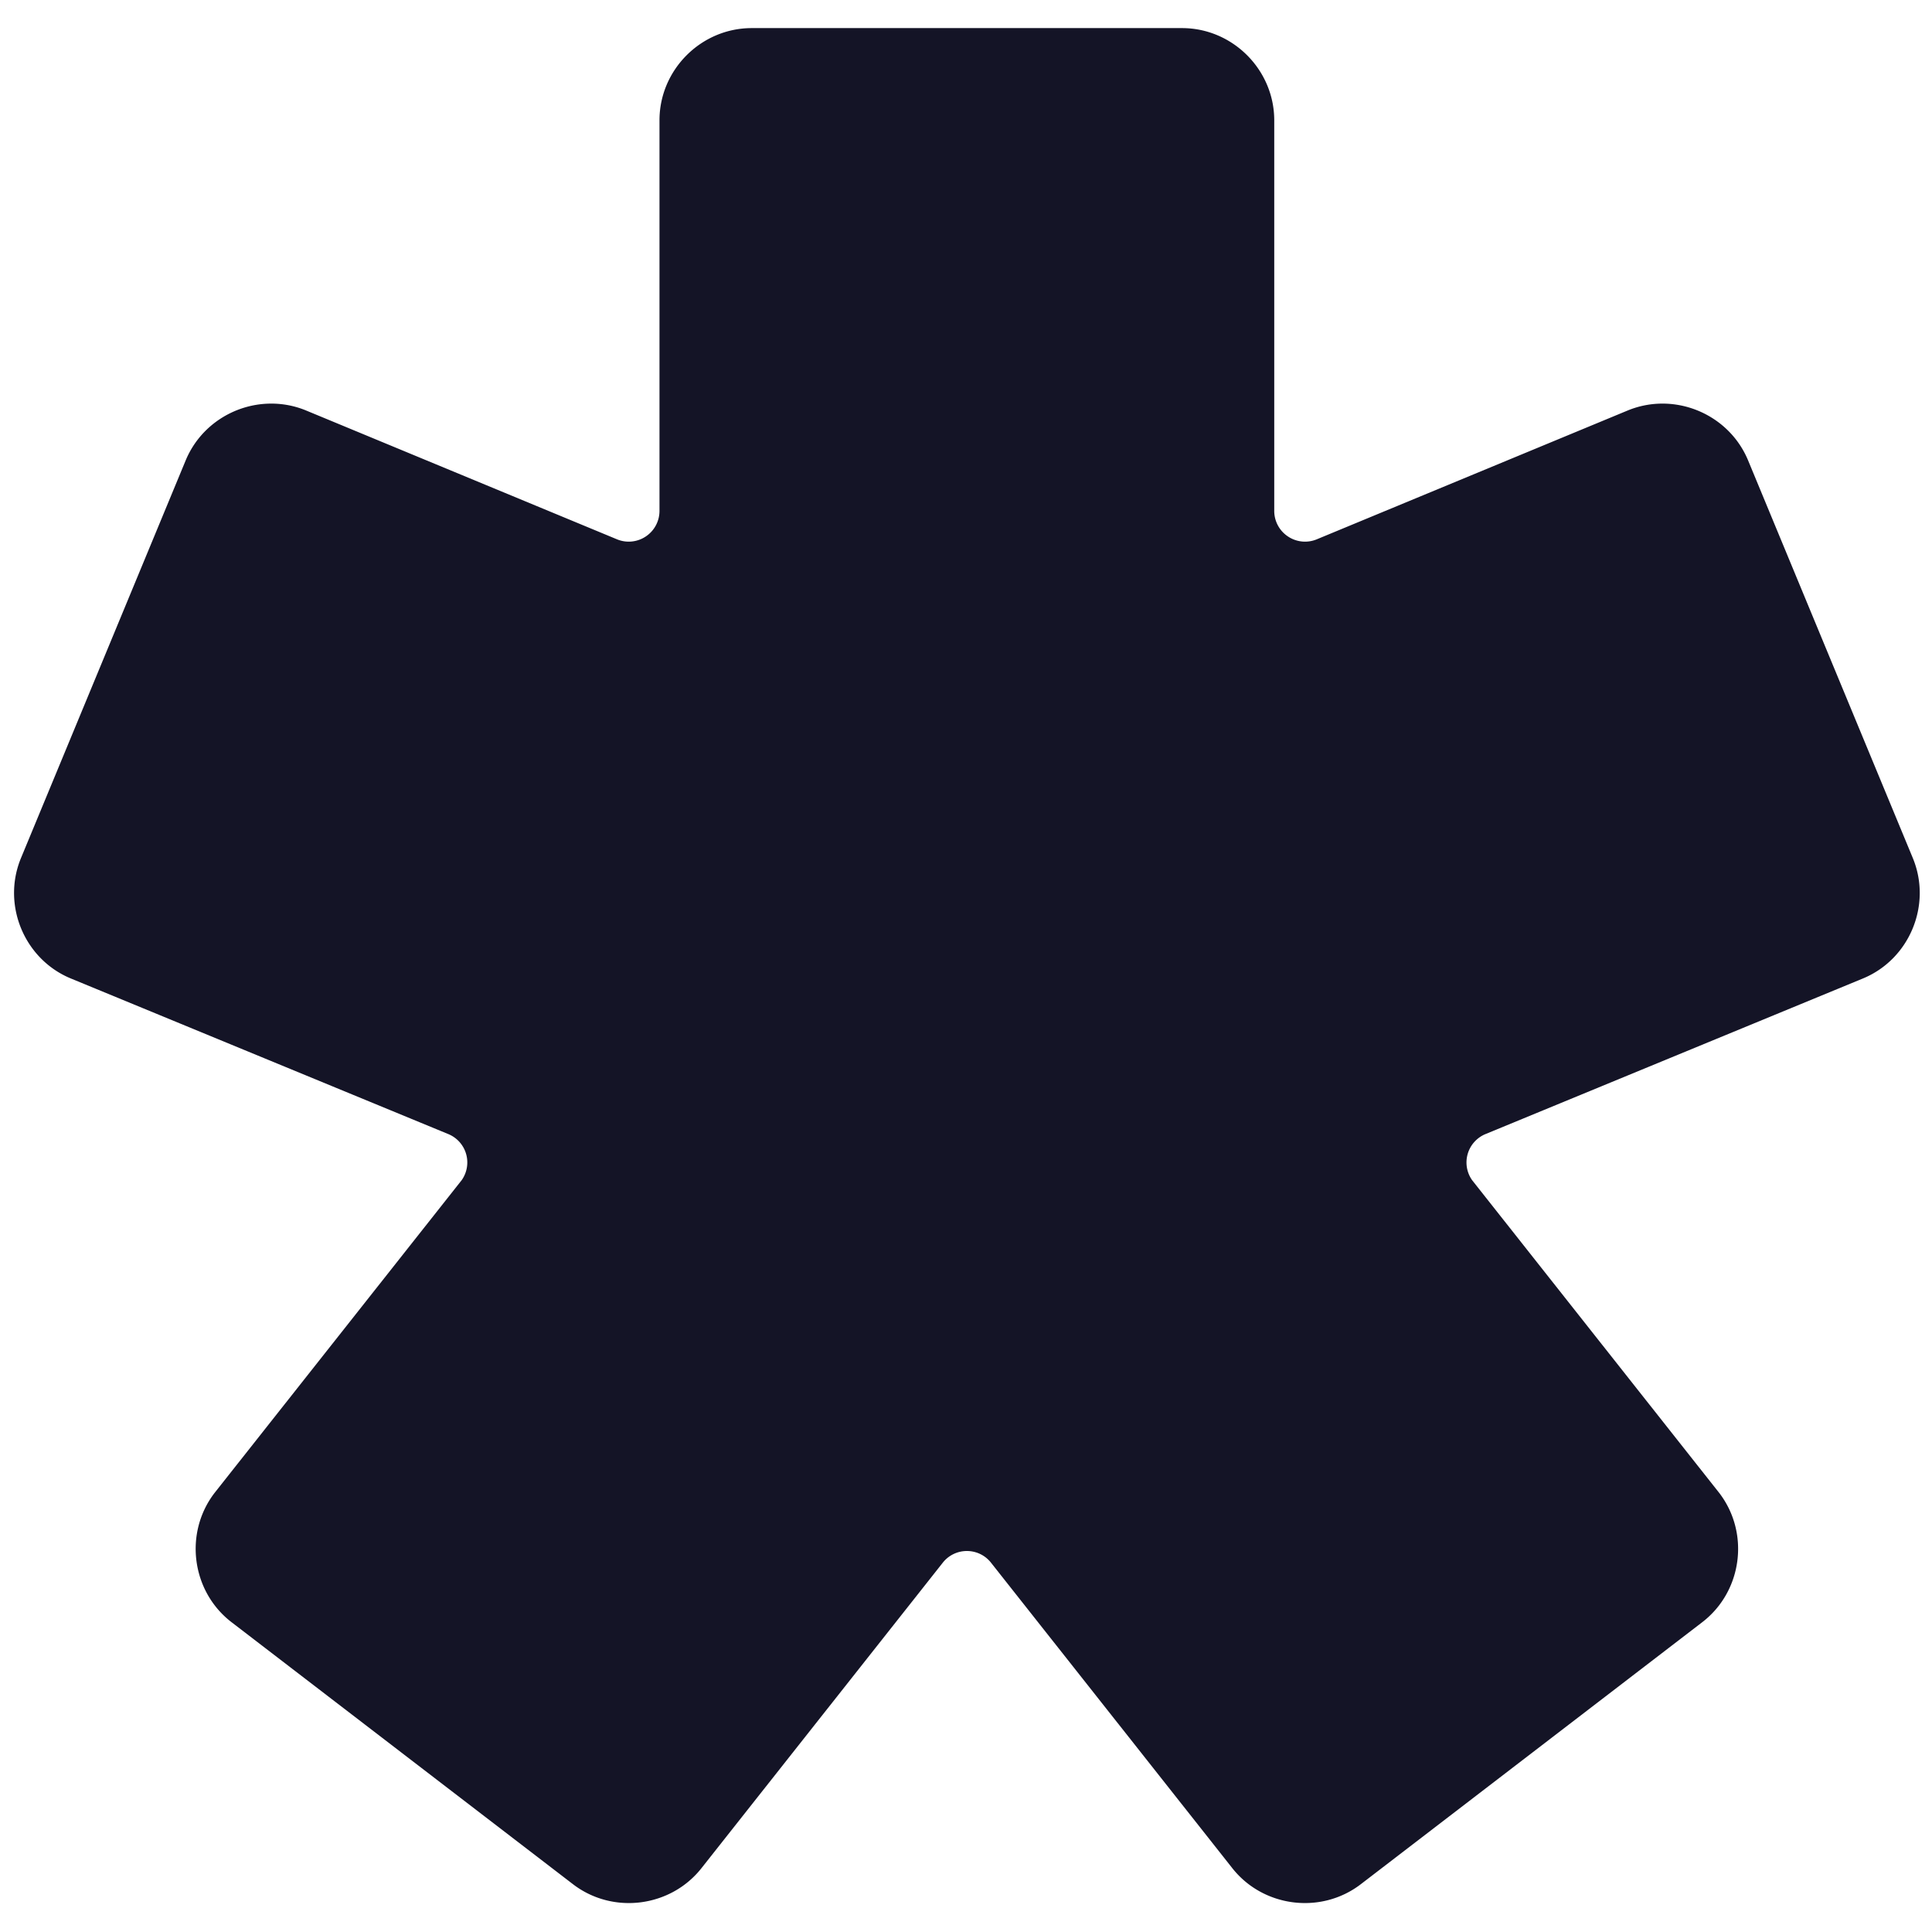 <svg xmlns="http://www.w3.org/2000/svg" width="200" height="200" fill="none"><path fill="#141426" fill-rule="evenodd" d="M77.816 2.909c-5.235 0-9.546 4.31-9.546 9.545v40.433a3.18 3.18 0 0 1-1.398 2.635 3.176 3.176 0 0 1-2.964.323L31.692 42.496a9.41 9.41 0 0 0-3.71-.714c-3.719.038-7.26 2.259-8.763 5.885L2.174 88.82c-2.003 4.835.325 10.479 5.164 12.473l39.073 16.108a3.176 3.176 0 0 1 1.38 4.772l-25.579 32.372c-3.186 4.152-2.393 10.2 1.759 13.386l35.342 27.12c4.151 3.186 10.2 2.388 13.386-1.765l24.871-31.483a3.169 3.169 0 0 1 2.523-1.243c.991 0 1.919.456 2.522 1.243l24.871 31.483c3.186 4.152 9.234 4.951 13.386 1.765l35.343-27.12c4.152-3.186 4.945-9.233 1.758-13.386l-25.578-32.372a3.177 3.177 0 0 1 1.379-4.772l39.073-16.108c4.84-1.995 7.168-7.636 5.165-12.473l-17.047-41.153c-1.503-3.626-5.044-5.846-8.763-5.885a9.436 9.436 0 0 0-3.71.715l-32.216 13.348a3.176 3.176 0 0 1-2.965-.323 3.173 3.173 0 0 1-1.402-2.635V12.454c0-5.234-4.311-9.545-9.545-9.545H77.816z" clip-rule="evenodd"/></svg>